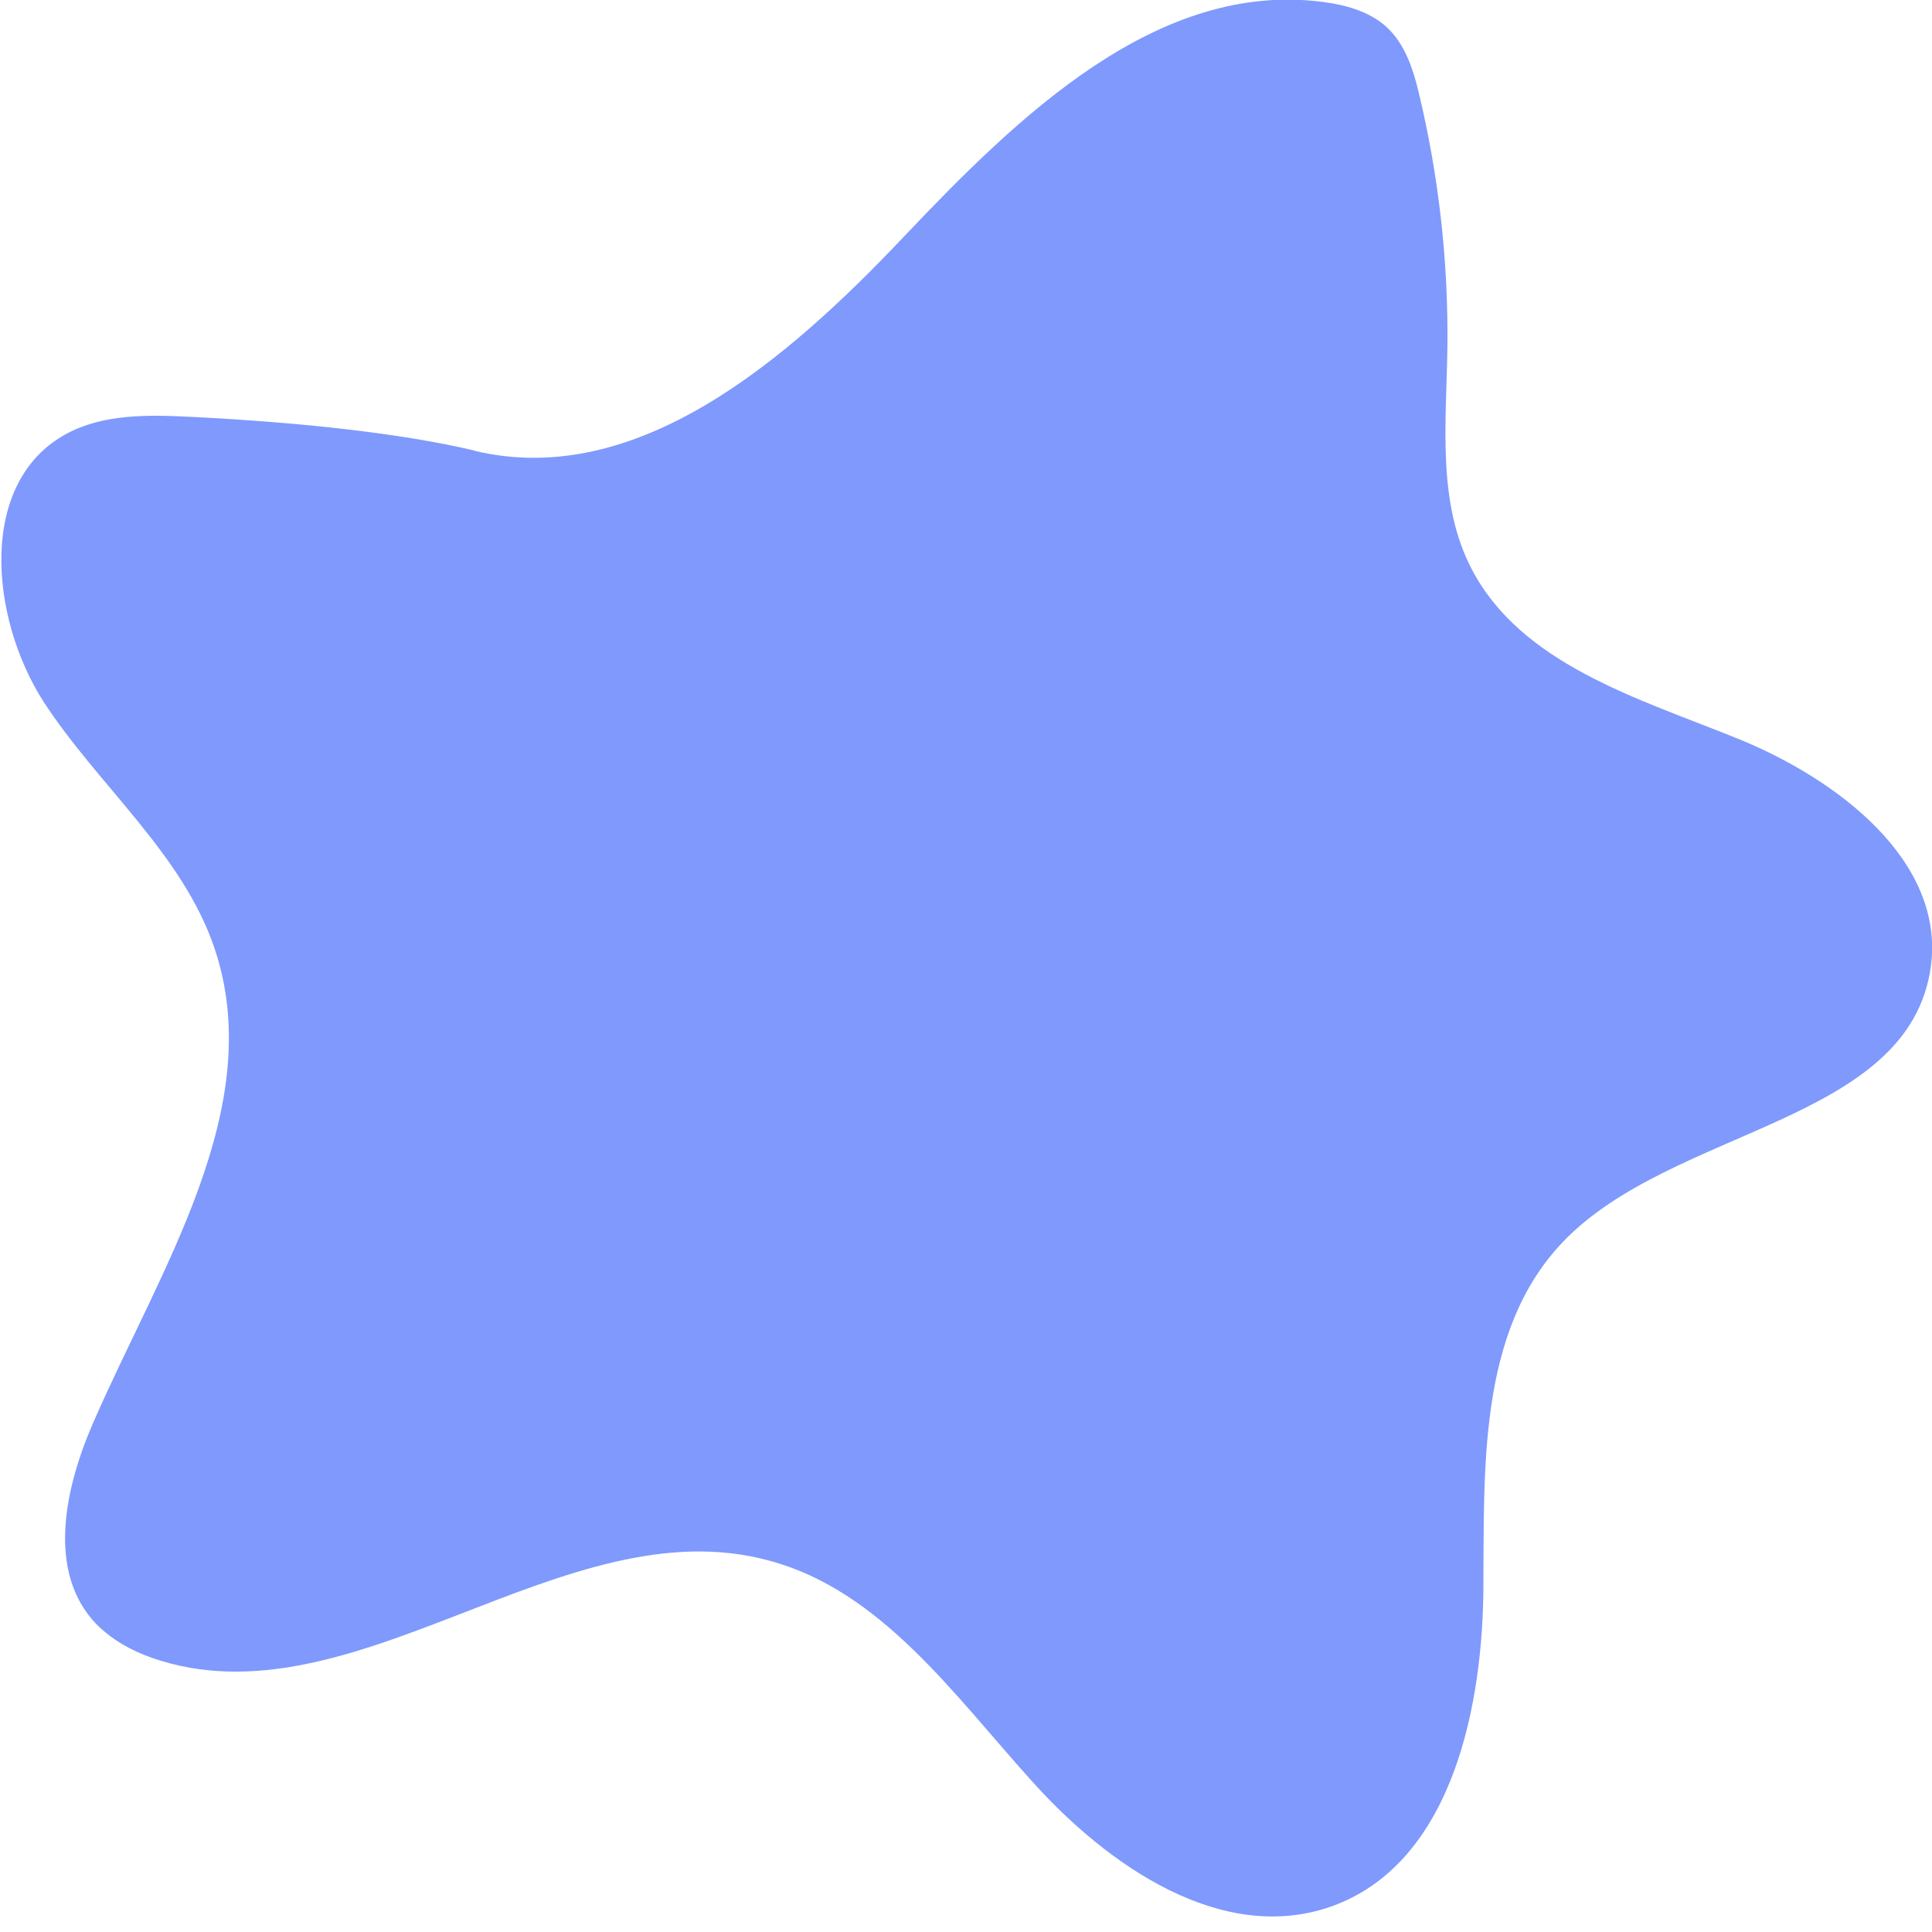 <svg width="18" height="18" viewBox="0 0 18 18" fill="none" xmlns="http://www.w3.org/2000/svg">
<g clip-path="url(#clip0_726_11970)">
<path d="M4.416 4.199C5.934 4.564 7.334 3.351 8.409 2.218C9.483 1.084 10.784 -0.188 12.332 0.019C12.559 0.049 12.795 0.118 12.953 0.286C13.101 0.443 13.17 0.66 13.219 0.867C13.406 1.646 13.495 2.444 13.485 3.243C13.475 3.943 13.387 4.682 13.712 5.303C14.175 6.19 15.26 6.506 16.186 6.88C17.113 7.255 18.118 8.014 17.99 9C17.793 10.469 15.585 10.498 14.56 11.572C13.761 12.41 13.83 13.702 13.82 14.855C13.801 16.008 13.485 17.379 12.401 17.763C11.386 18.118 10.321 17.389 9.601 16.58C8.882 15.782 8.202 14.816 7.166 14.54C5.254 14.017 3.292 16.097 1.419 15.447C1.222 15.378 1.045 15.279 0.897 15.131C0.434 14.648 0.601 13.869 0.867 13.258C1.488 11.829 2.494 10.321 2.001 8.842C1.705 7.955 0.917 7.324 0.404 6.535C-0.099 5.747 -0.207 4.485 0.621 4.041C0.966 3.854 1.39 3.864 1.784 3.884C2.76 3.933 3.716 4.031 4.426 4.199H4.416Z" fill="#7F99FD"/>
</g>
<defs>
<clipPath id="clip0_726_11970">
<rect width="18" height="17.862" fill="white"/>
</clipPath>
</defs>
</svg>
